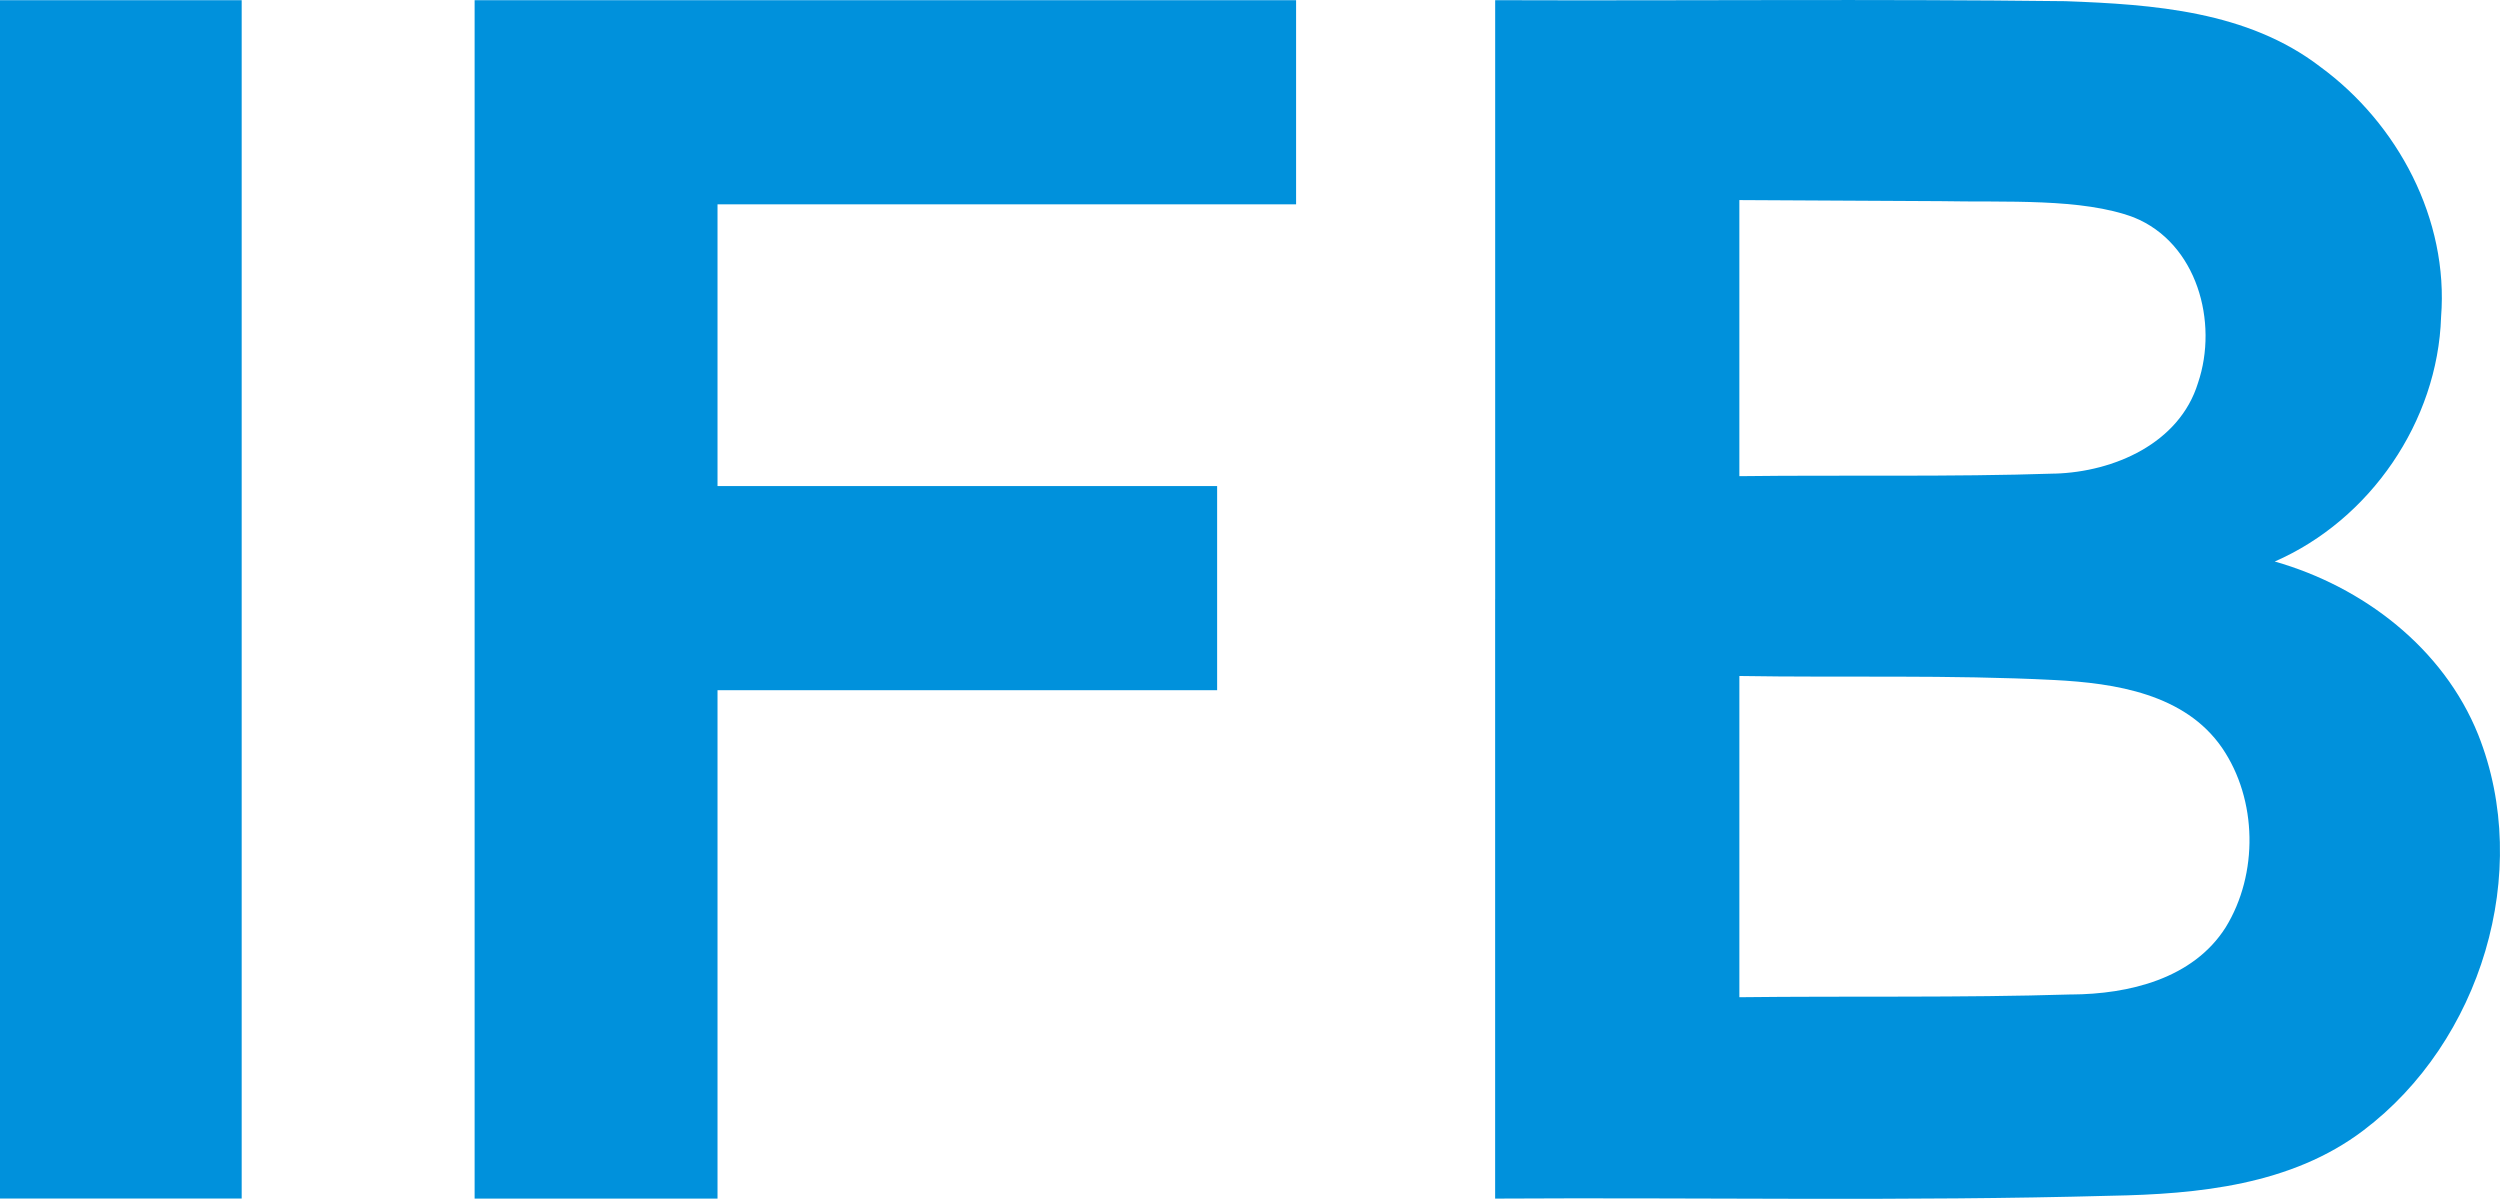 <?xml version="1.0" encoding="UTF-8" standalone="no"?>
<!-- Created with Inkscape (http://www.inkscape.org/) -->

<svg
   version="1.1"
   id="svg2"
   width="67.723"
   height="32.475"
   viewBox="0 0 67.723 32.475"
   sodipodi:docname="IFB_1.svg"
   inkscape:version="1.2.2 (b0a8486541, 2022-12-01)"
   xmlns:inkscape="http://www.inkscape.org/namespaces/inkscape"
   xmlns:sodipodi="http://sodipodi.sourceforge.net/DTD/sodipodi-0.dtd"
   xmlns="http://www.w3.org/2000/svg"
   xmlns:svg="http://www.w3.org/2000/svg">
  <defs
     id="defs6" />
  <sodipodi:namedview
     id="namedview4"
     pagecolor="#ffffff"
     bordercolor="#000000"
     borderopacity="0.25"
     inkscape:showpageshadow="2"
     inkscape:pageopacity="0.0"
     inkscape:pagecheckerboard="0"
     inkscape:deskcolor="#d1d1d1"
     showgrid="false"
     inkscape:zoom="7.5801459"
     inkscape:cx="-1.8469302"
     inkscape:cy="10.751772"
     inkscape:window-width="2560"
     inkscape:window-height="1306"
     inkscape:window-x="2559"
     inkscape:window-y="33"
     inkscape:window-maximized="1"
     inkscape:current-layer="g8" />
  <g
     inkscape:groupmode="layer"
     inkscape:label="Image"
     id="g8"
     transform="translate(0,-17.635)">
    <path
       style="fill:#0091dc;fill-opacity:1;stroke-width:0.034"
       d="M 40.503,33.871 V 17.64 c 5.148,0.018 10.298,-0.035 15.445,0.027 2.383,0.087 4.938,0.268 6.903,1.775 2.11,1.543 3.484,4.138 3.276,6.78 -0.09,2.824 -1.917,5.494 -4.506,6.624 2.395,0.682 4.569,2.344 5.512,4.692 1.482,3.728 0.068,8.318 -3.108,10.717 -1.953,1.483 -4.478,1.729 -6.849,1.772 -5.556,0.152 -11.116,0.043 -16.674,0.077 8e-6,-5.411 -1.6e-5,-10.821 1.2e-5,-16.232 z m 15.604,10.704 c 1.557,-0.008 3.301,-0.422 4.186,-1.821 0.887,-1.443 0.861,-3.456 -0.098,-4.859 -1.008,-1.466 -2.898,-1.754 -4.546,-1.839 -2.841,-0.144 -5.688,-0.062 -8.531,-0.109 v 8.702 c 2.996,-0.035 5.995,0.017 8.989,-0.075 z m -0.441,-14.11 c 1.597,-0.047 3.374,-0.818 3.876,-2.456 0.559,-1.645 -0.026,-3.795 -1.738,-4.485 -1.405,-0.529 -3.47,-0.404 -5.239,-0.44 -1.816,-0.009 -3.632,-0.019 -5.447,-0.029 v 7.479 c 2.849,-0.035 5.703,0.024 8.548,-0.07 z"
       id="path402"
       sodipodi:nodetypes="ccccccccccscscccccssscccccss" />
    <path
       style="fill:#0091dc;fill-opacity:1;stroke-width:0.034"
       d="M 12.857,33.871 V 17.64 H 23.983 35.11 v 2.765 2.765 H 27.273 19.437 v 3.816 3.816 h 6.767 6.767 v 2.765 2.765 h -6.767 -6.767 v 6.886 6.886 h -3.29 -3.29 z"
       id="path400" />
    <path
       style="fill:#0091dc;fill-opacity:1;stroke-width:0.034"
       d="M 0,33.871 V 17.64 H 3.273 6.547 V 33.871 50.103 H 3.273 0 Z"
       id="path300" />
  </g>
</svg>
